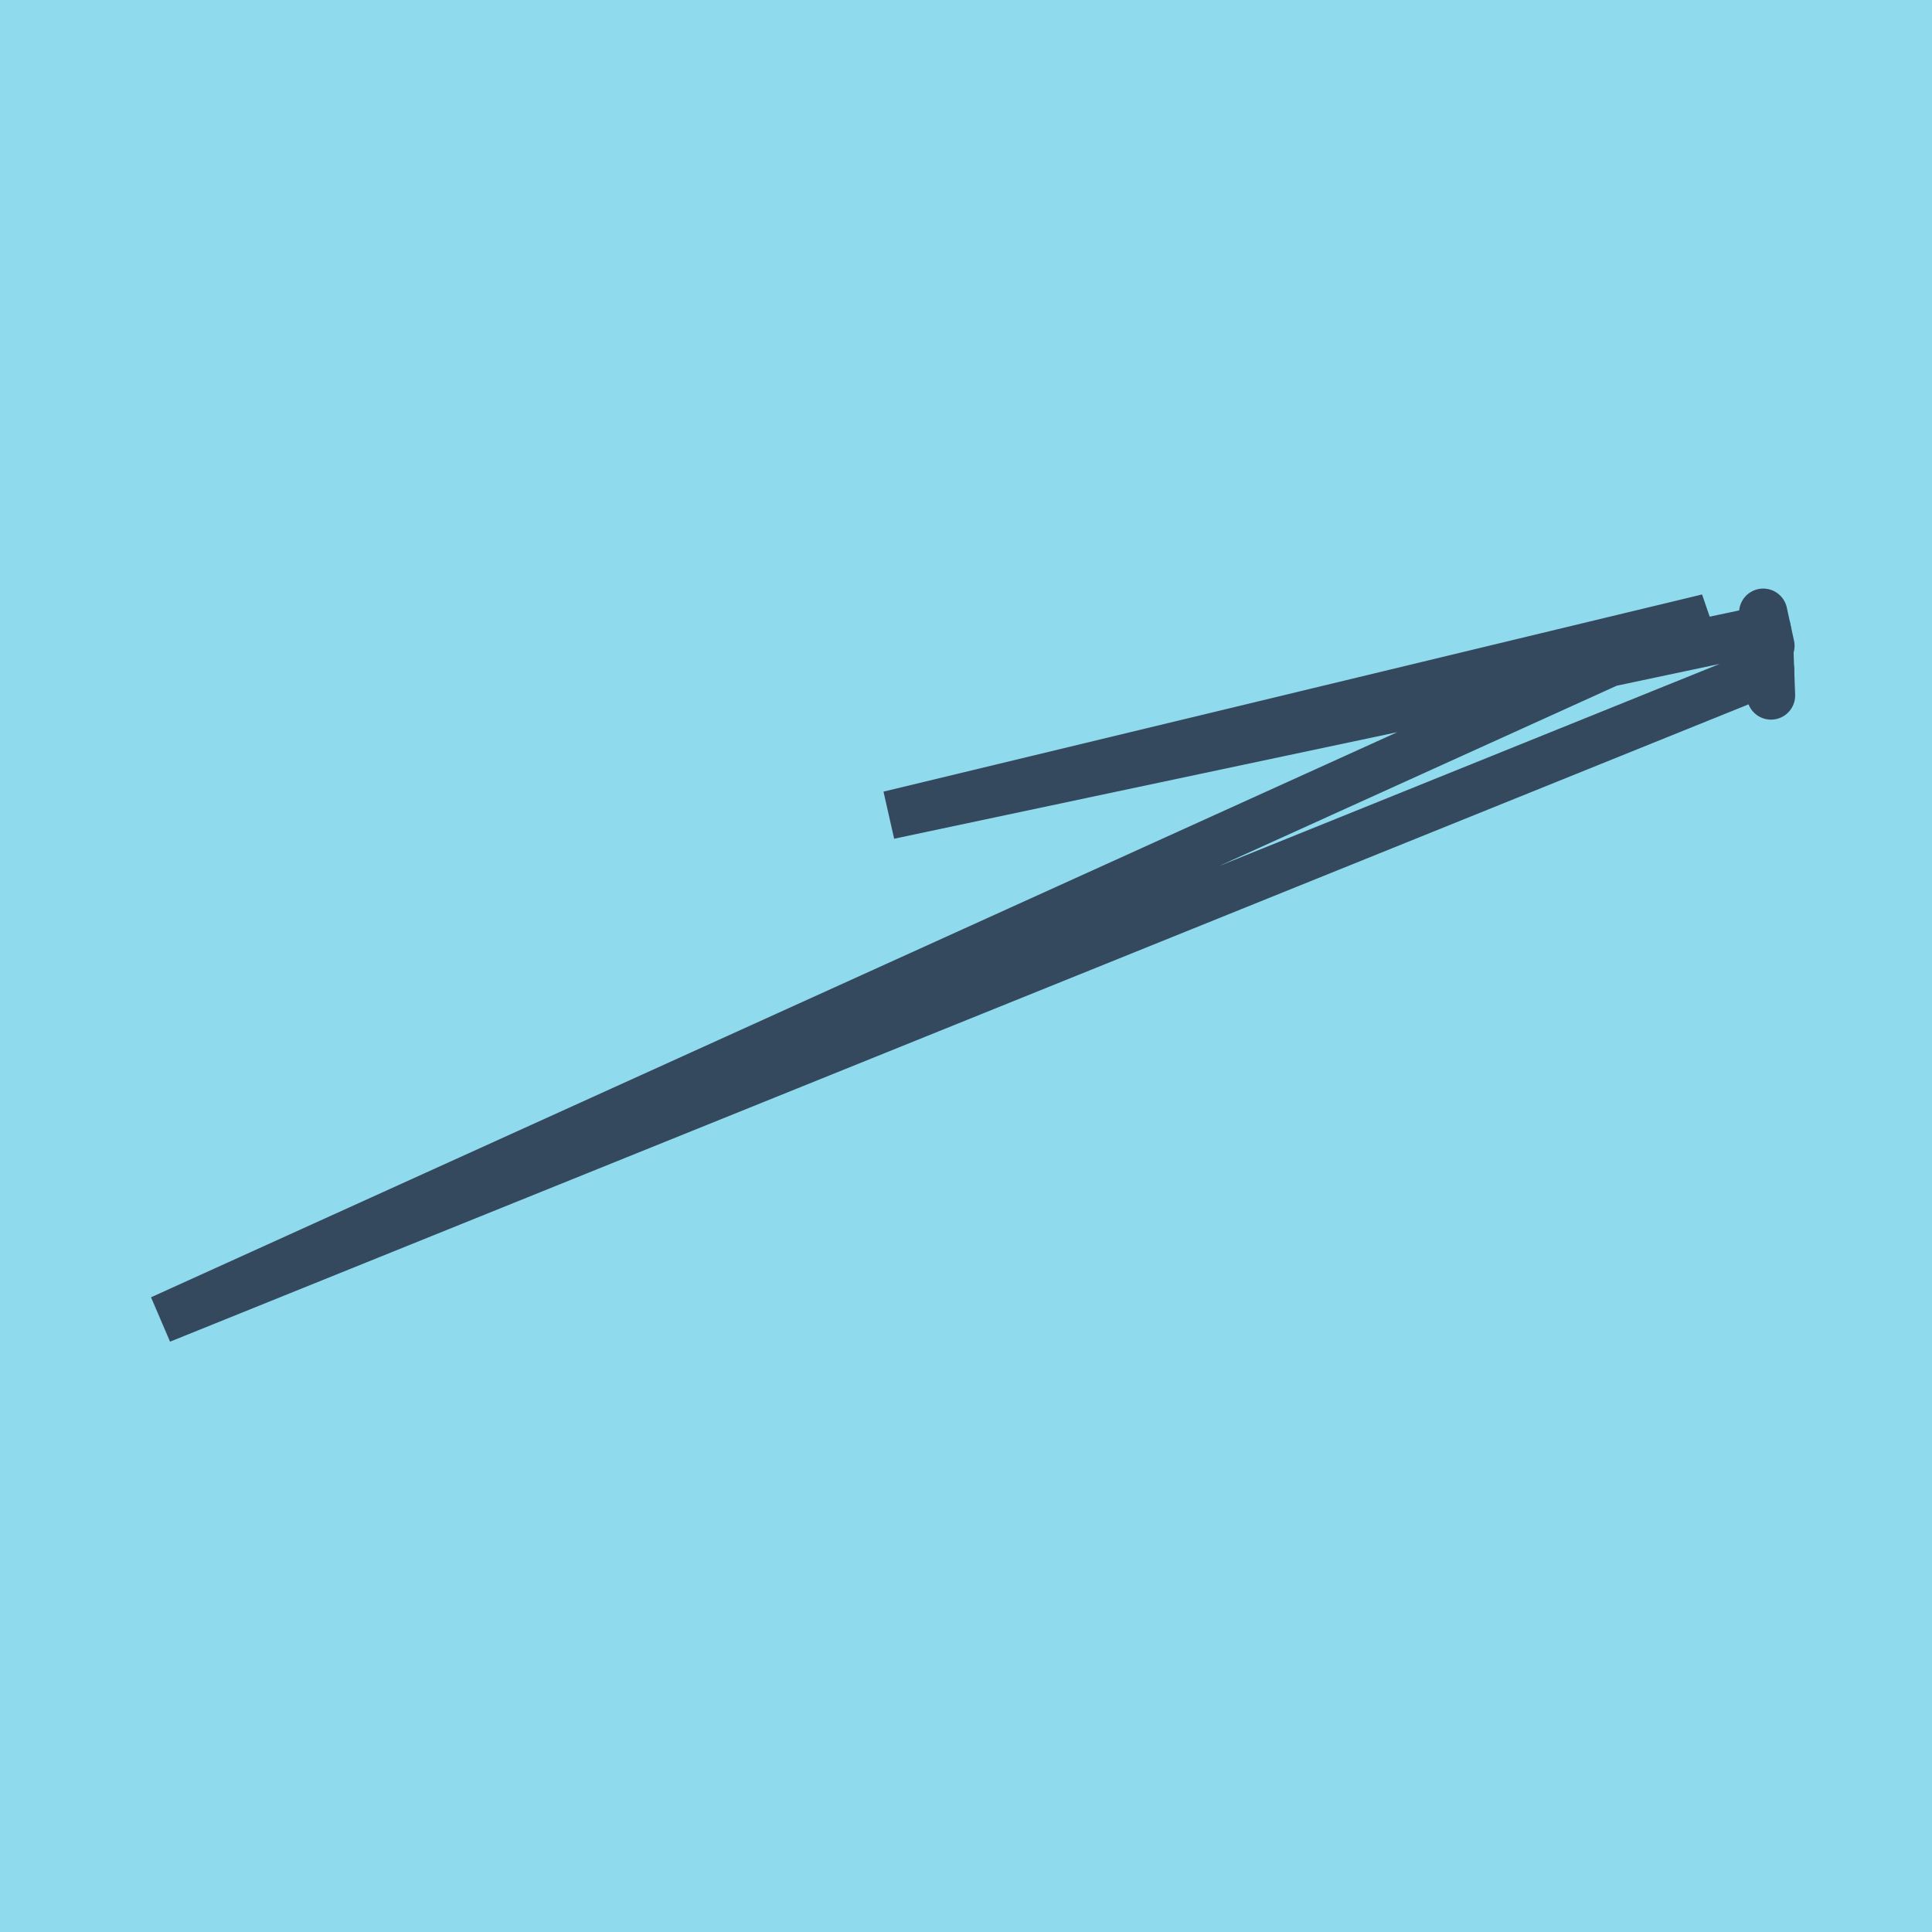 <?xml version="1.0" encoding="utf-8"?>
<!DOCTYPE svg PUBLIC "-//W3C//DTD SVG 1.1//EN" "http://www.w3.org/Graphics/SVG/1.1/DTD/svg11.dtd">
<svg xmlns="http://www.w3.org/2000/svg" xmlns:xlink="http://www.w3.org/1999/xlink" viewBox="-10 -10 120 120" preserveAspectRatio="xMidYMid meet">
	<path style="fill:#90daee" d="M-10-10h120v120H-10z"/>
			<polyline stroke-linecap="round" points="99.882,29.983 100,33.198 " style="fill:none;stroke:#34495e;stroke-width: 3px"/>
			<polyline stroke-linecap="round" points="99.516,28.057 99.964,30.112 " style="fill:none;stroke:#34495e;stroke-width: 3px"/>
			<polyline stroke-linecap="round" points="99.941,31.591 0,71.943 96.069,28.381 45.226,40.627 99.74,29.084 " style="fill:none;stroke:#34495e;stroke-width: 3px"/>
	</svg>
